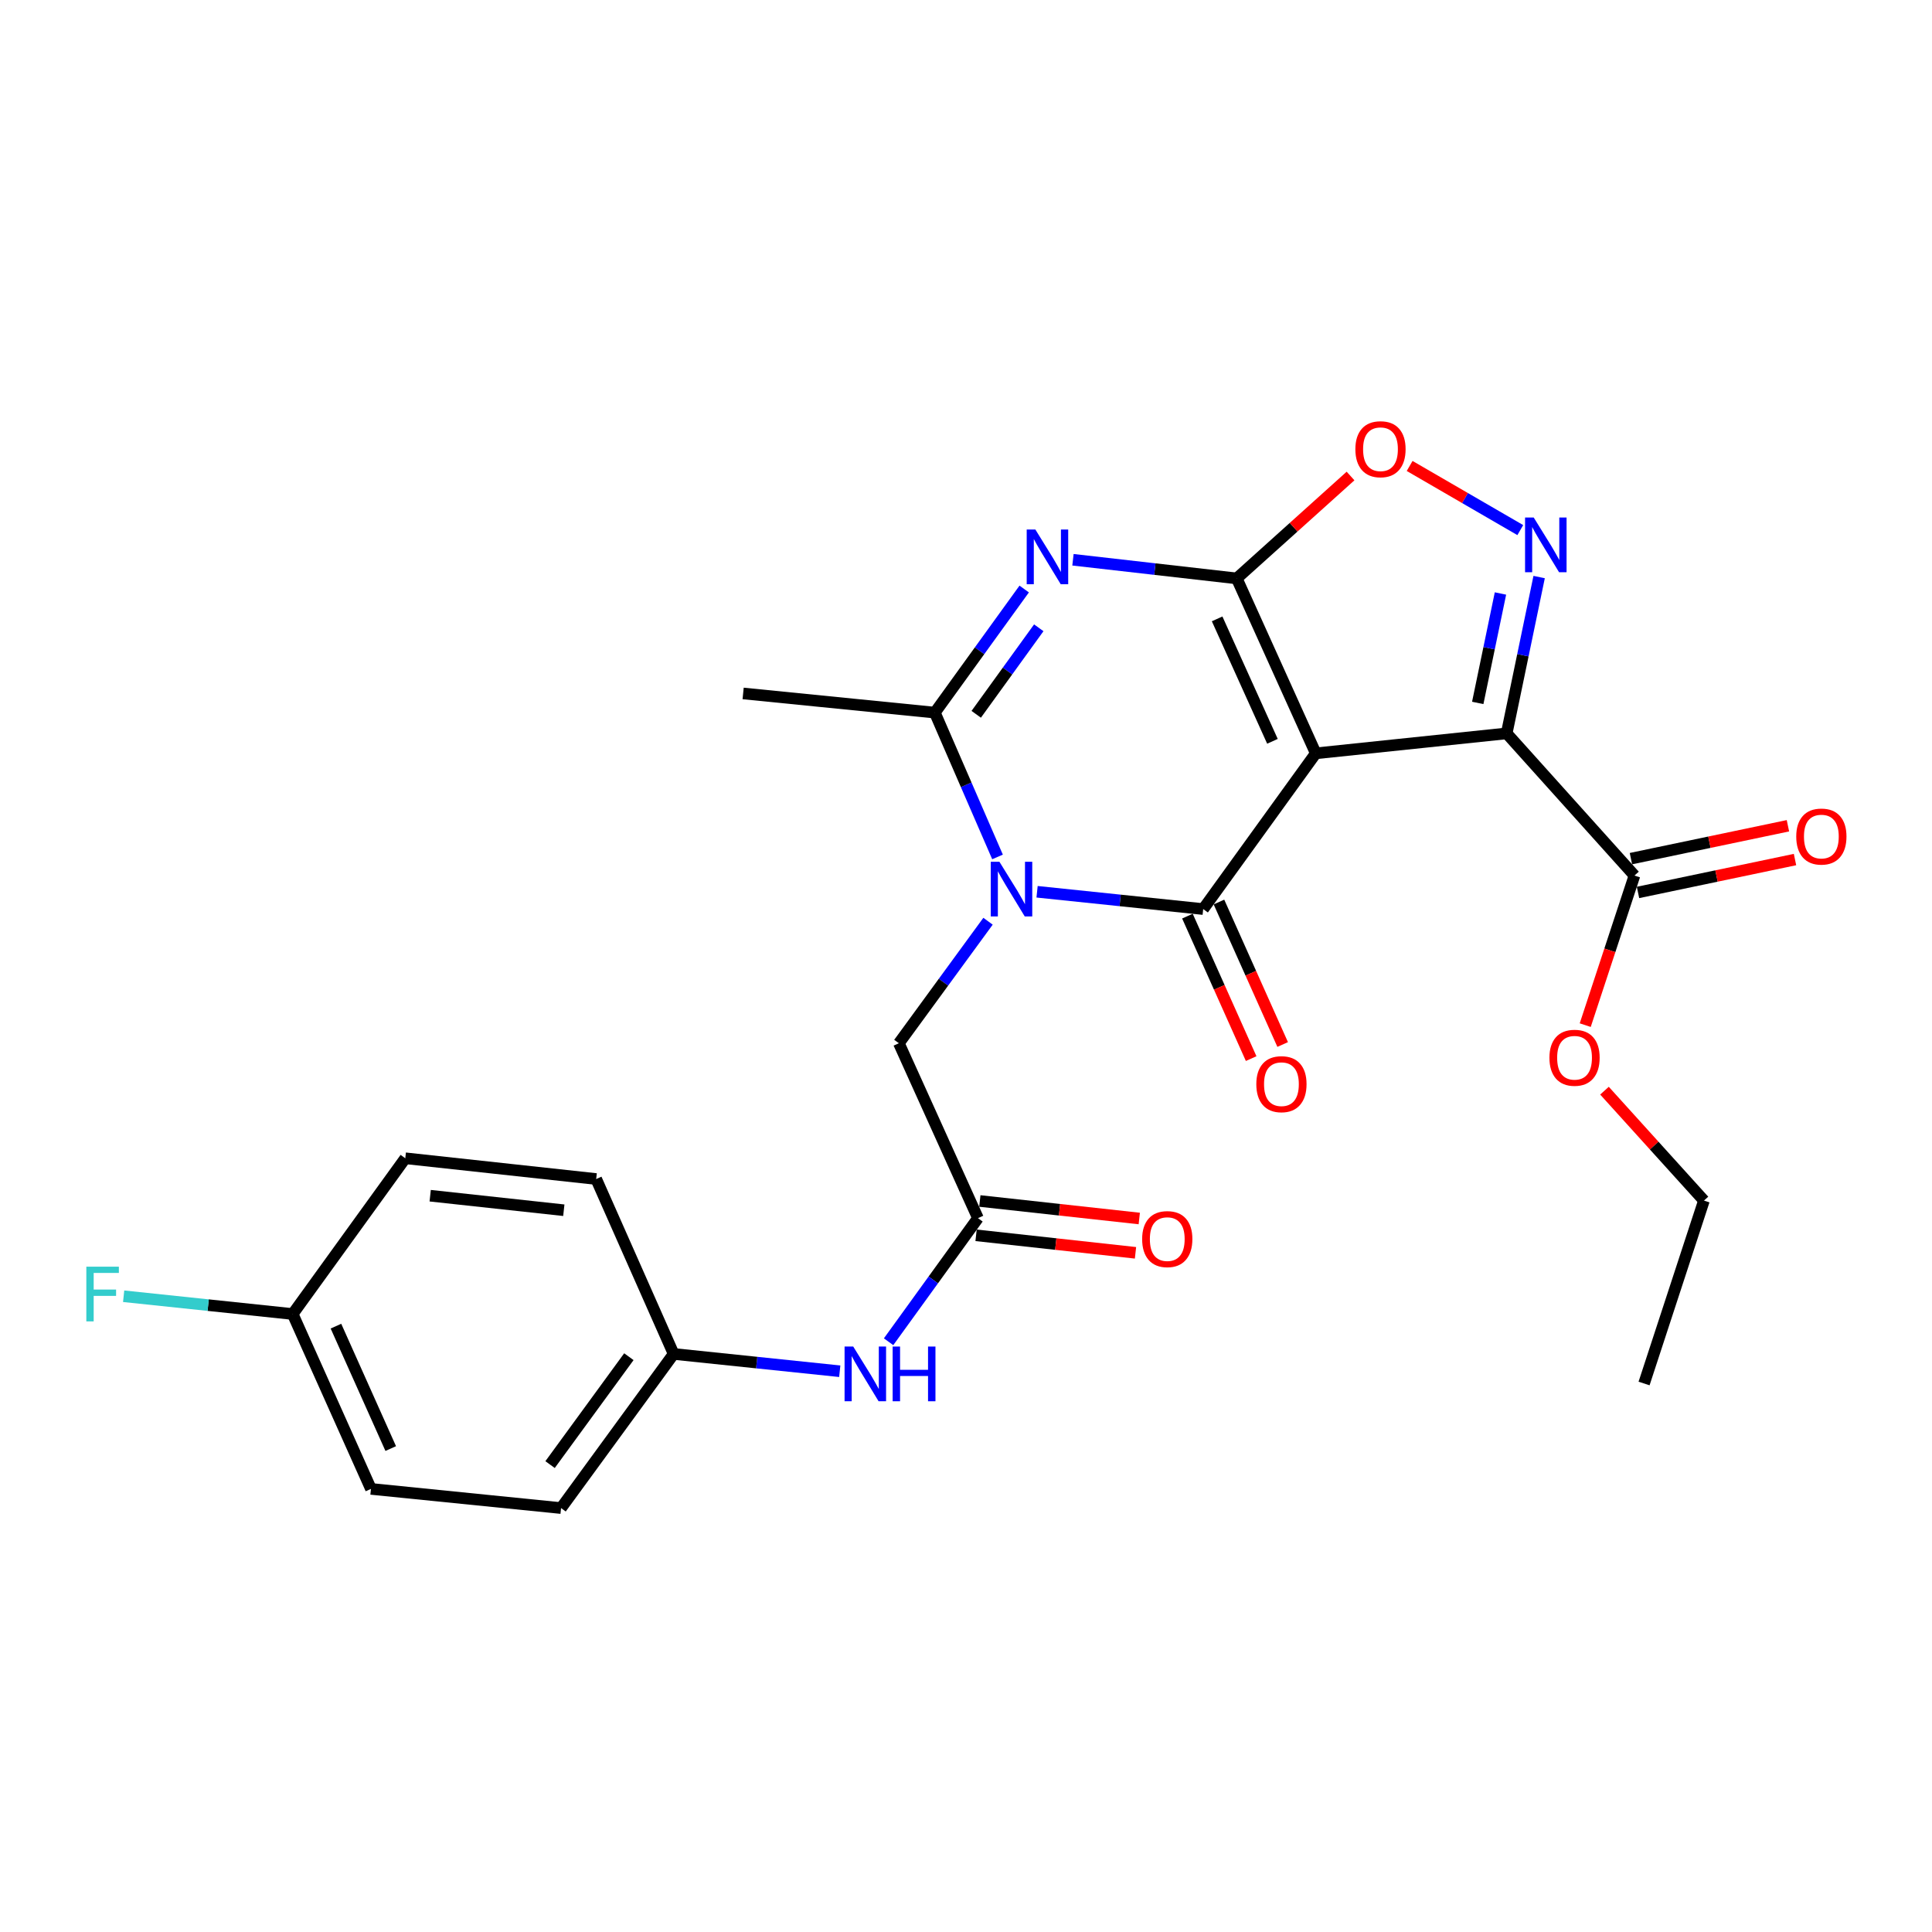 <?xml version='1.0' encoding='iso-8859-1'?>
<svg version='1.1' baseProfile='full'
              xmlns='http://www.w3.org/2000/svg'
                      xmlns:rdkit='http://www.rdkit.org/xml'
                      xmlns:xlink='http://www.w3.org/1999/xlink'
                  xml:space='preserve'
width='1000px' height='1000px' viewBox='0 0 1000 1000'>
<!-- END OF HEADER -->
<rect style='opacity:1.0;fill:#FFFFFF;stroke:none' width='1000' height='1000' x='0' y='0'> </rect>
<path class='bond-0' d='M 681.039,389.927 L 640.134,299.389' style='fill:none;fill-rule:evenodd;stroke:#000000;stroke-width:6px;stroke-linecap:butt;stroke-linejoin:miter;stroke-opacity:1' />
<path class='bond-0' d='M 658.617,383.704 L 629.984,320.328' style='fill:none;fill-rule:evenodd;stroke:#000000;stroke-width:6px;stroke-linecap:butt;stroke-linejoin:miter;stroke-opacity:1' />
<path class='bond-1' d='M 681.039,389.927 L 622.769,470.535' style='fill:none;fill-rule:evenodd;stroke:#000000;stroke-width:6px;stroke-linecap:butt;stroke-linejoin:miter;stroke-opacity:1' />
<path class='bond-3' d='M 681.039,389.927 L 779.857,379.601' style='fill:none;fill-rule:evenodd;stroke:#000000;stroke-width:6px;stroke-linecap:butt;stroke-linejoin:miter;stroke-opacity:1' />
<path class='bond-4' d='M 640.134,299.389 L 597.75,294.561' style='fill:none;fill-rule:evenodd;stroke:#000000;stroke-width:6px;stroke-linecap:butt;stroke-linejoin:miter;stroke-opacity:1' />
<path class='bond-4' d='M 597.75,294.561 L 555.365,289.734' style='fill:none;fill-rule:evenodd;stroke:#0000FF;stroke-width:6px;stroke-linecap:butt;stroke-linejoin:miter;stroke-opacity:1' />
<path class='bond-7' d='M 640.134,299.389 L 669.585,272.886' style='fill:none;fill-rule:evenodd;stroke:#000000;stroke-width:6px;stroke-linecap:butt;stroke-linejoin:miter;stroke-opacity:1' />
<path class='bond-7' d='M 669.585,272.886 L 699.035,246.383' style='fill:none;fill-rule:evenodd;stroke:#FF0000;stroke-width:6px;stroke-linecap:butt;stroke-linejoin:miter;stroke-opacity:1' />
<path class='bond-2' d='M 622.769,470.535 L 579.779,466.057' style='fill:none;fill-rule:evenodd;stroke:#000000;stroke-width:6px;stroke-linecap:butt;stroke-linejoin:miter;stroke-opacity:1' />
<path class='bond-2' d='M 579.779,466.057 L 536.788,461.579' style='fill:none;fill-rule:evenodd;stroke:#0000FF;stroke-width:6px;stroke-linecap:butt;stroke-linejoin:miter;stroke-opacity:1' />
<path class='bond-11' d='M 614.612,474.184 L 631.104,511.057' style='fill:none;fill-rule:evenodd;stroke:#000000;stroke-width:6px;stroke-linecap:butt;stroke-linejoin:miter;stroke-opacity:1' />
<path class='bond-11' d='M 631.104,511.057 L 647.596,547.931' style='fill:none;fill-rule:evenodd;stroke:#FF0000;stroke-width:6px;stroke-linecap:butt;stroke-linejoin:miter;stroke-opacity:1' />
<path class='bond-11' d='M 630.926,466.887 L 647.418,503.761' style='fill:none;fill-rule:evenodd;stroke:#000000;stroke-width:6px;stroke-linecap:butt;stroke-linejoin:miter;stroke-opacity:1' />
<path class='bond-11' d='M 647.418,503.761 L 663.91,540.635' style='fill:none;fill-rule:evenodd;stroke:#FF0000;stroke-width:6px;stroke-linecap:butt;stroke-linejoin:miter;stroke-opacity:1' />
<path class='bond-6' d='M 516.321,443.55 L 500.096,406.199' style='fill:none;fill-rule:evenodd;stroke:#0000FF;stroke-width:6px;stroke-linecap:butt;stroke-linejoin:miter;stroke-opacity:1' />
<path class='bond-6' d='M 500.096,406.199 L 483.87,368.849' style='fill:none;fill-rule:evenodd;stroke:#000000;stroke-width:6px;stroke-linecap:butt;stroke-linejoin:miter;stroke-opacity:1' />
<path class='bond-9' d='M 511.401,476.83 L 488.328,508.403' style='fill:none;fill-rule:evenodd;stroke:#0000FF;stroke-width:6px;stroke-linecap:butt;stroke-linejoin:miter;stroke-opacity:1' />
<path class='bond-9' d='M 488.328,508.403 L 465.255,539.975' style='fill:none;fill-rule:evenodd;stroke:#000000;stroke-width:6px;stroke-linecap:butt;stroke-linejoin:miter;stroke-opacity:1' />
<path class='bond-5' d='M 779.857,379.601 L 788.255,339.143' style='fill:none;fill-rule:evenodd;stroke:#000000;stroke-width:6px;stroke-linecap:butt;stroke-linejoin:miter;stroke-opacity:1' />
<path class='bond-5' d='M 788.255,339.143 L 796.654,298.685' style='fill:none;fill-rule:evenodd;stroke:#0000FF;stroke-width:6px;stroke-linecap:butt;stroke-linejoin:miter;stroke-opacity:1' />
<path class='bond-5' d='M 764.878,363.831 L 770.757,335.511' style='fill:none;fill-rule:evenodd;stroke:#000000;stroke-width:6px;stroke-linecap:butt;stroke-linejoin:miter;stroke-opacity:1' />
<path class='bond-5' d='M 770.757,335.511 L 776.636,307.19' style='fill:none;fill-rule:evenodd;stroke:#0000FF;stroke-width:6px;stroke-linecap:butt;stroke-linejoin:miter;stroke-opacity:1' />
<path class='bond-8' d='M 779.857,379.601 L 846,453.181' style='fill:none;fill-rule:evenodd;stroke:#000000;stroke-width:6px;stroke-linecap:butt;stroke-linejoin:miter;stroke-opacity:1' />
<path class='bond-27' d='M 530.124,304.877 L 506.997,336.863' style='fill:none;fill-rule:evenodd;stroke:#0000FF;stroke-width:6px;stroke-linecap:butt;stroke-linejoin:miter;stroke-opacity:1' />
<path class='bond-27' d='M 506.997,336.863 L 483.87,368.849' style='fill:none;fill-rule:evenodd;stroke:#000000;stroke-width:6px;stroke-linecap:butt;stroke-linejoin:miter;stroke-opacity:1' />
<path class='bond-27' d='M 537.668,324.944 L 521.479,347.334' style='fill:none;fill-rule:evenodd;stroke:#0000FF;stroke-width:6px;stroke-linecap:butt;stroke-linejoin:miter;stroke-opacity:1' />
<path class='bond-27' d='M 521.479,347.334 L 505.291,369.724' style='fill:none;fill-rule:evenodd;stroke:#000000;stroke-width:6px;stroke-linecap:butt;stroke-linejoin:miter;stroke-opacity:1' />
<path class='bond-26' d='M 786.898,274.376 L 758.263,257.777' style='fill:none;fill-rule:evenodd;stroke:#0000FF;stroke-width:6px;stroke-linecap:butt;stroke-linejoin:miter;stroke-opacity:1' />
<path class='bond-26' d='M 758.263,257.777 L 729.629,241.179' style='fill:none;fill-rule:evenodd;stroke:#FF0000;stroke-width:6px;stroke-linecap:butt;stroke-linejoin:miter;stroke-opacity:1' />
<path class='bond-18' d='M 483.87,368.849 L 384.646,358.93' style='fill:none;fill-rule:evenodd;stroke:#000000;stroke-width:6px;stroke-linecap:butt;stroke-linejoin:miter;stroke-opacity:1' />
<path class='bond-13' d='M 847.832,461.926 L 888.463,453.415' style='fill:none;fill-rule:evenodd;stroke:#000000;stroke-width:6px;stroke-linecap:butt;stroke-linejoin:miter;stroke-opacity:1' />
<path class='bond-13' d='M 888.463,453.415 L 929.094,444.903' style='fill:none;fill-rule:evenodd;stroke:#FF0000;stroke-width:6px;stroke-linecap:butt;stroke-linejoin:miter;stroke-opacity:1' />
<path class='bond-13' d='M 844.168,444.435 L 884.799,435.923' style='fill:none;fill-rule:evenodd;stroke:#000000;stroke-width:6px;stroke-linecap:butt;stroke-linejoin:miter;stroke-opacity:1' />
<path class='bond-13' d='M 884.799,435.923 L 925.43,427.412' style='fill:none;fill-rule:evenodd;stroke:#FF0000;stroke-width:6px;stroke-linecap:butt;stroke-linejoin:miter;stroke-opacity:1' />
<path class='bond-16' d='M 846,453.181 L 833.257,491.896' style='fill:none;fill-rule:evenodd;stroke:#000000;stroke-width:6px;stroke-linecap:butt;stroke-linejoin:miter;stroke-opacity:1' />
<path class='bond-16' d='M 833.257,491.896 L 820.513,530.611' style='fill:none;fill-rule:evenodd;stroke:#FF0000;stroke-width:6px;stroke-linecap:butt;stroke-linejoin:miter;stroke-opacity:1' />
<path class='bond-10' d='M 465.255,539.975 L 506.189,630.512' style='fill:none;fill-rule:evenodd;stroke:#000000;stroke-width:6px;stroke-linecap:butt;stroke-linejoin:miter;stroke-opacity:1' />
<path class='bond-12' d='M 506.189,630.512 L 483.059,662.498' style='fill:none;fill-rule:evenodd;stroke:#000000;stroke-width:6px;stroke-linecap:butt;stroke-linejoin:miter;stroke-opacity:1' />
<path class='bond-12' d='M 483.059,662.498 L 459.928,694.484' style='fill:none;fill-rule:evenodd;stroke:#0000FF;stroke-width:6px;stroke-linecap:butt;stroke-linejoin:miter;stroke-opacity:1' />
<path class='bond-14' d='M 505.214,639.394 L 546.474,643.926' style='fill:none;fill-rule:evenodd;stroke:#000000;stroke-width:6px;stroke-linecap:butt;stroke-linejoin:miter;stroke-opacity:1' />
<path class='bond-14' d='M 546.474,643.926 L 587.733,648.458' style='fill:none;fill-rule:evenodd;stroke:#FF0000;stroke-width:6px;stroke-linecap:butt;stroke-linejoin:miter;stroke-opacity:1' />
<path class='bond-14' d='M 507.165,621.63 L 548.425,626.162' style='fill:none;fill-rule:evenodd;stroke:#000000;stroke-width:6px;stroke-linecap:butt;stroke-linejoin:miter;stroke-opacity:1' />
<path class='bond-14' d='M 548.425,626.162 L 589.684,630.694' style='fill:none;fill-rule:evenodd;stroke:#FF0000;stroke-width:6px;stroke-linecap:butt;stroke-linejoin:miter;stroke-opacity:1' />
<path class='bond-15' d='M 434.656,709.752 L 391.665,705.274' style='fill:none;fill-rule:evenodd;stroke:#0000FF;stroke-width:6px;stroke-linecap:butt;stroke-linejoin:miter;stroke-opacity:1' />
<path class='bond-15' d='M 391.665,705.274 L 348.675,700.796' style='fill:none;fill-rule:evenodd;stroke:#000000;stroke-width:6px;stroke-linecap:butt;stroke-linejoin:miter;stroke-opacity:1' />
<path class='bond-20' d='M 348.675,700.796 L 308.584,610.258' style='fill:none;fill-rule:evenodd;stroke:#000000;stroke-width:6px;stroke-linecap:butt;stroke-linejoin:miter;stroke-opacity:1' />
<path class='bond-21' d='M 348.675,700.796 L 290.405,780.58' style='fill:none;fill-rule:evenodd;stroke:#000000;stroke-width:6px;stroke-linecap:butt;stroke-linejoin:miter;stroke-opacity:1' />
<path class='bond-21' d='M 325.502,702.223 L 284.714,758.072' style='fill:none;fill-rule:evenodd;stroke:#000000;stroke-width:6px;stroke-linecap:butt;stroke-linejoin:miter;stroke-opacity:1' />
<path class='bond-24' d='M 830.479,564.533 L 856.22,592.975' style='fill:none;fill-rule:evenodd;stroke:#FF0000;stroke-width:6px;stroke-linecap:butt;stroke-linejoin:miter;stroke-opacity:1' />
<path class='bond-24' d='M 856.22,592.975 L 881.961,621.418' style='fill:none;fill-rule:evenodd;stroke:#000000;stroke-width:6px;stroke-linecap:butt;stroke-linejoin:miter;stroke-opacity:1' />
<path class='bond-17' d='M 151.496,680.135 L 192.004,770.652' style='fill:none;fill-rule:evenodd;stroke:#000000;stroke-width:6px;stroke-linecap:butt;stroke-linejoin:miter;stroke-opacity:1' />
<path class='bond-17' d='M 173.885,686.412 L 202.24,749.774' style='fill:none;fill-rule:evenodd;stroke:#000000;stroke-width:6px;stroke-linecap:butt;stroke-linejoin:miter;stroke-opacity:1' />
<path class='bond-19' d='M 151.496,680.135 L 107.748,675.535' style='fill:none;fill-rule:evenodd;stroke:#000000;stroke-width:6px;stroke-linecap:butt;stroke-linejoin:miter;stroke-opacity:1' />
<path class='bond-19' d='M 107.748,675.535 L 63.999,670.935' style='fill:none;fill-rule:evenodd;stroke:#33CCCC;stroke-width:6px;stroke-linecap:butt;stroke-linejoin:miter;stroke-opacity:1' />
<path class='bond-28' d='M 151.496,680.135 L 209.776,599.516' style='fill:none;fill-rule:evenodd;stroke:#000000;stroke-width:6px;stroke-linecap:butt;stroke-linejoin:miter;stroke-opacity:1' />
<path class='bond-22' d='M 308.584,610.258 L 209.776,599.516' style='fill:none;fill-rule:evenodd;stroke:#000000;stroke-width:6px;stroke-linecap:butt;stroke-linejoin:miter;stroke-opacity:1' />
<path class='bond-22' d='M 291.831,626.413 L 222.666,618.894' style='fill:none;fill-rule:evenodd;stroke:#000000;stroke-width:6px;stroke-linecap:butt;stroke-linejoin:miter;stroke-opacity:1' />
<path class='bond-23' d='M 290.405,780.58 L 192.004,770.652' style='fill:none;fill-rule:evenodd;stroke:#000000;stroke-width:6px;stroke-linecap:butt;stroke-linejoin:miter;stroke-opacity:1' />
<path class='bond-25' d='M 881.961,621.418 L 850.964,716.095' style='fill:none;fill-rule:evenodd;stroke:#000000;stroke-width:6px;stroke-linecap:butt;stroke-linejoin:miter;stroke-opacity:1' />
<path  class='atom-3' d='M 517.294 446.04
L 526.574 461.04
Q 527.494 462.52, 528.974 465.2
Q 530.454 467.88, 530.534 468.04
L 530.534 446.04
L 534.294 446.04
L 534.294 474.36
L 530.414 474.36
L 520.454 457.96
Q 519.294 456.04, 518.054 453.84
Q 516.854 451.64, 516.494 450.96
L 516.494 474.36
L 512.814 474.36
L 512.814 446.04
L 517.294 446.04
' fill='#0000FF'/>
<path  class='atom-5' d='M 535.9 274.07
L 545.18 289.07
Q 546.1 290.55, 547.58 293.23
Q 549.06 295.91, 549.14 296.07
L 549.14 274.07
L 552.9 274.07
L 552.9 302.39
L 549.02 302.39
L 539.06 285.99
Q 537.9 284.07, 536.66 281.87
Q 535.46 279.67, 535.1 278.99
L 535.1 302.39
L 531.42 302.39
L 531.42 274.07
L 535.9 274.07
' fill='#0000FF'/>
<path  class='atom-6' d='M 793.851 267.874
L 803.131 282.874
Q 804.051 284.354, 805.531 287.034
Q 807.011 289.714, 807.091 289.874
L 807.091 267.874
L 810.851 267.874
L 810.851 296.194
L 806.971 296.194
L 797.011 279.794
Q 795.851 277.874, 794.611 275.674
Q 793.411 273.474, 793.051 272.794
L 793.051 296.194
L 789.371 296.194
L 789.371 267.874
L 793.851 267.874
' fill='#0000FF'/>
<path  class='atom-8' d='M 701.538 232.512
Q 701.538 225.712, 704.898 221.912
Q 708.258 218.112, 714.538 218.112
Q 720.818 218.112, 724.178 221.912
Q 727.538 225.712, 727.538 232.512
Q 727.538 239.392, 724.138 243.312
Q 720.738 247.192, 714.538 247.192
Q 708.298 247.192, 704.898 243.312
Q 701.538 239.432, 701.538 232.512
M 714.538 243.992
Q 718.858 243.992, 721.178 241.112
Q 723.538 238.192, 723.538 232.512
Q 723.538 226.952, 721.178 224.152
Q 718.858 221.312, 714.538 221.312
Q 710.218 221.312, 707.858 224.112
Q 705.538 226.912, 705.538 232.512
Q 705.538 238.232, 707.858 241.112
Q 710.218 243.992, 714.538 243.992
' fill='#FF0000'/>
<path  class='atom-12' d='M 650.267 561.163
Q 650.267 554.363, 653.627 550.563
Q 656.987 546.763, 663.267 546.763
Q 669.547 546.763, 672.907 550.563
Q 676.267 554.363, 676.267 561.163
Q 676.267 568.043, 672.867 571.963
Q 669.467 575.843, 663.267 575.843
Q 657.027 575.843, 653.627 571.963
Q 650.267 568.083, 650.267 561.163
M 663.267 572.643
Q 667.587 572.643, 669.907 569.763
Q 672.267 566.843, 672.267 561.163
Q 672.267 555.603, 669.907 552.803
Q 667.587 549.963, 663.267 549.963
Q 658.947 549.963, 656.587 552.763
Q 654.267 555.563, 654.267 561.163
Q 654.267 566.883, 656.587 569.763
Q 658.947 572.643, 663.267 572.643
' fill='#FF0000'/>
<path  class='atom-13' d='M 441.63 696.971
L 450.91 711.971
Q 451.83 713.451, 453.31 716.131
Q 454.79 718.811, 454.87 718.971
L 454.87 696.971
L 458.63 696.971
L 458.63 725.291
L 454.75 725.291
L 444.79 708.891
Q 443.63 706.971, 442.39 704.771
Q 441.19 702.571, 440.83 701.891
L 440.83 725.291
L 437.15 725.291
L 437.15 696.971
L 441.63 696.971
' fill='#0000FF'/>
<path  class='atom-13' d='M 462.03 696.971
L 465.87 696.971
L 465.87 709.011
L 480.35 709.011
L 480.35 696.971
L 484.19 696.971
L 484.19 725.291
L 480.35 725.291
L 480.35 712.211
L 465.87 712.211
L 465.87 725.291
L 462.03 725.291
L 462.03 696.971
' fill='#0000FF'/>
<path  class='atom-14' d='M 929.733 432.997
Q 929.733 426.197, 933.093 422.397
Q 936.453 418.597, 942.733 418.597
Q 949.013 418.597, 952.373 422.397
Q 955.733 426.197, 955.733 432.997
Q 955.733 439.877, 952.333 443.797
Q 948.933 447.677, 942.733 447.677
Q 936.493 447.677, 933.093 443.797
Q 929.733 439.917, 929.733 432.997
M 942.733 444.477
Q 947.053 444.477, 949.373 441.597
Q 951.733 438.677, 951.733 432.997
Q 951.733 427.437, 949.373 424.637
Q 947.053 421.797, 942.733 421.797
Q 938.413 421.797, 936.053 424.597
Q 933.733 427.397, 933.733 432.997
Q 933.733 438.717, 936.053 441.597
Q 938.413 444.477, 942.733 444.477
' fill='#FF0000'/>
<path  class='atom-15' d='M 591.173 641.355
Q 591.173 634.555, 594.533 630.755
Q 597.893 626.955, 604.173 626.955
Q 610.453 626.955, 613.813 630.755
Q 617.173 634.555, 617.173 641.355
Q 617.173 648.235, 613.773 652.155
Q 610.373 656.035, 604.173 656.035
Q 597.933 656.035, 594.533 652.155
Q 591.173 648.275, 591.173 641.355
M 604.173 652.835
Q 608.493 652.835, 610.813 649.955
Q 613.173 647.035, 613.173 641.355
Q 613.173 635.795, 610.813 632.995
Q 608.493 630.155, 604.173 630.155
Q 599.853 630.155, 597.493 632.955
Q 595.173 635.755, 595.173 641.355
Q 595.173 647.075, 597.493 649.955
Q 599.853 652.835, 604.173 652.835
' fill='#FF0000'/>
<path  class='atom-17' d='M 801.983 547.491
Q 801.983 540.691, 805.343 536.891
Q 808.703 533.091, 814.983 533.091
Q 821.263 533.091, 824.623 536.891
Q 827.983 540.691, 827.983 547.491
Q 827.983 554.371, 824.583 558.291
Q 821.183 562.171, 814.983 562.171
Q 808.743 562.171, 805.343 558.291
Q 801.983 554.411, 801.983 547.491
M 814.983 558.971
Q 819.303 558.971, 821.623 556.091
Q 823.983 553.171, 823.983 547.491
Q 823.983 541.931, 821.623 539.131
Q 819.303 536.291, 814.983 536.291
Q 810.663 536.291, 808.303 539.091
Q 805.983 541.891, 805.983 547.491
Q 805.983 553.211, 808.303 556.091
Q 810.663 558.971, 814.983 558.971
' fill='#FF0000'/>
<path  class='atom-20' d='M 44.686 655.629
L 61.526 655.629
L 61.526 658.869
L 48.486 658.869
L 48.486 667.469
L 60.086 667.469
L 60.086 670.749
L 48.486 670.749
L 48.486 683.949
L 44.686 683.949
L 44.686 655.629
' fill='#33CCCC'/>
</svg>
